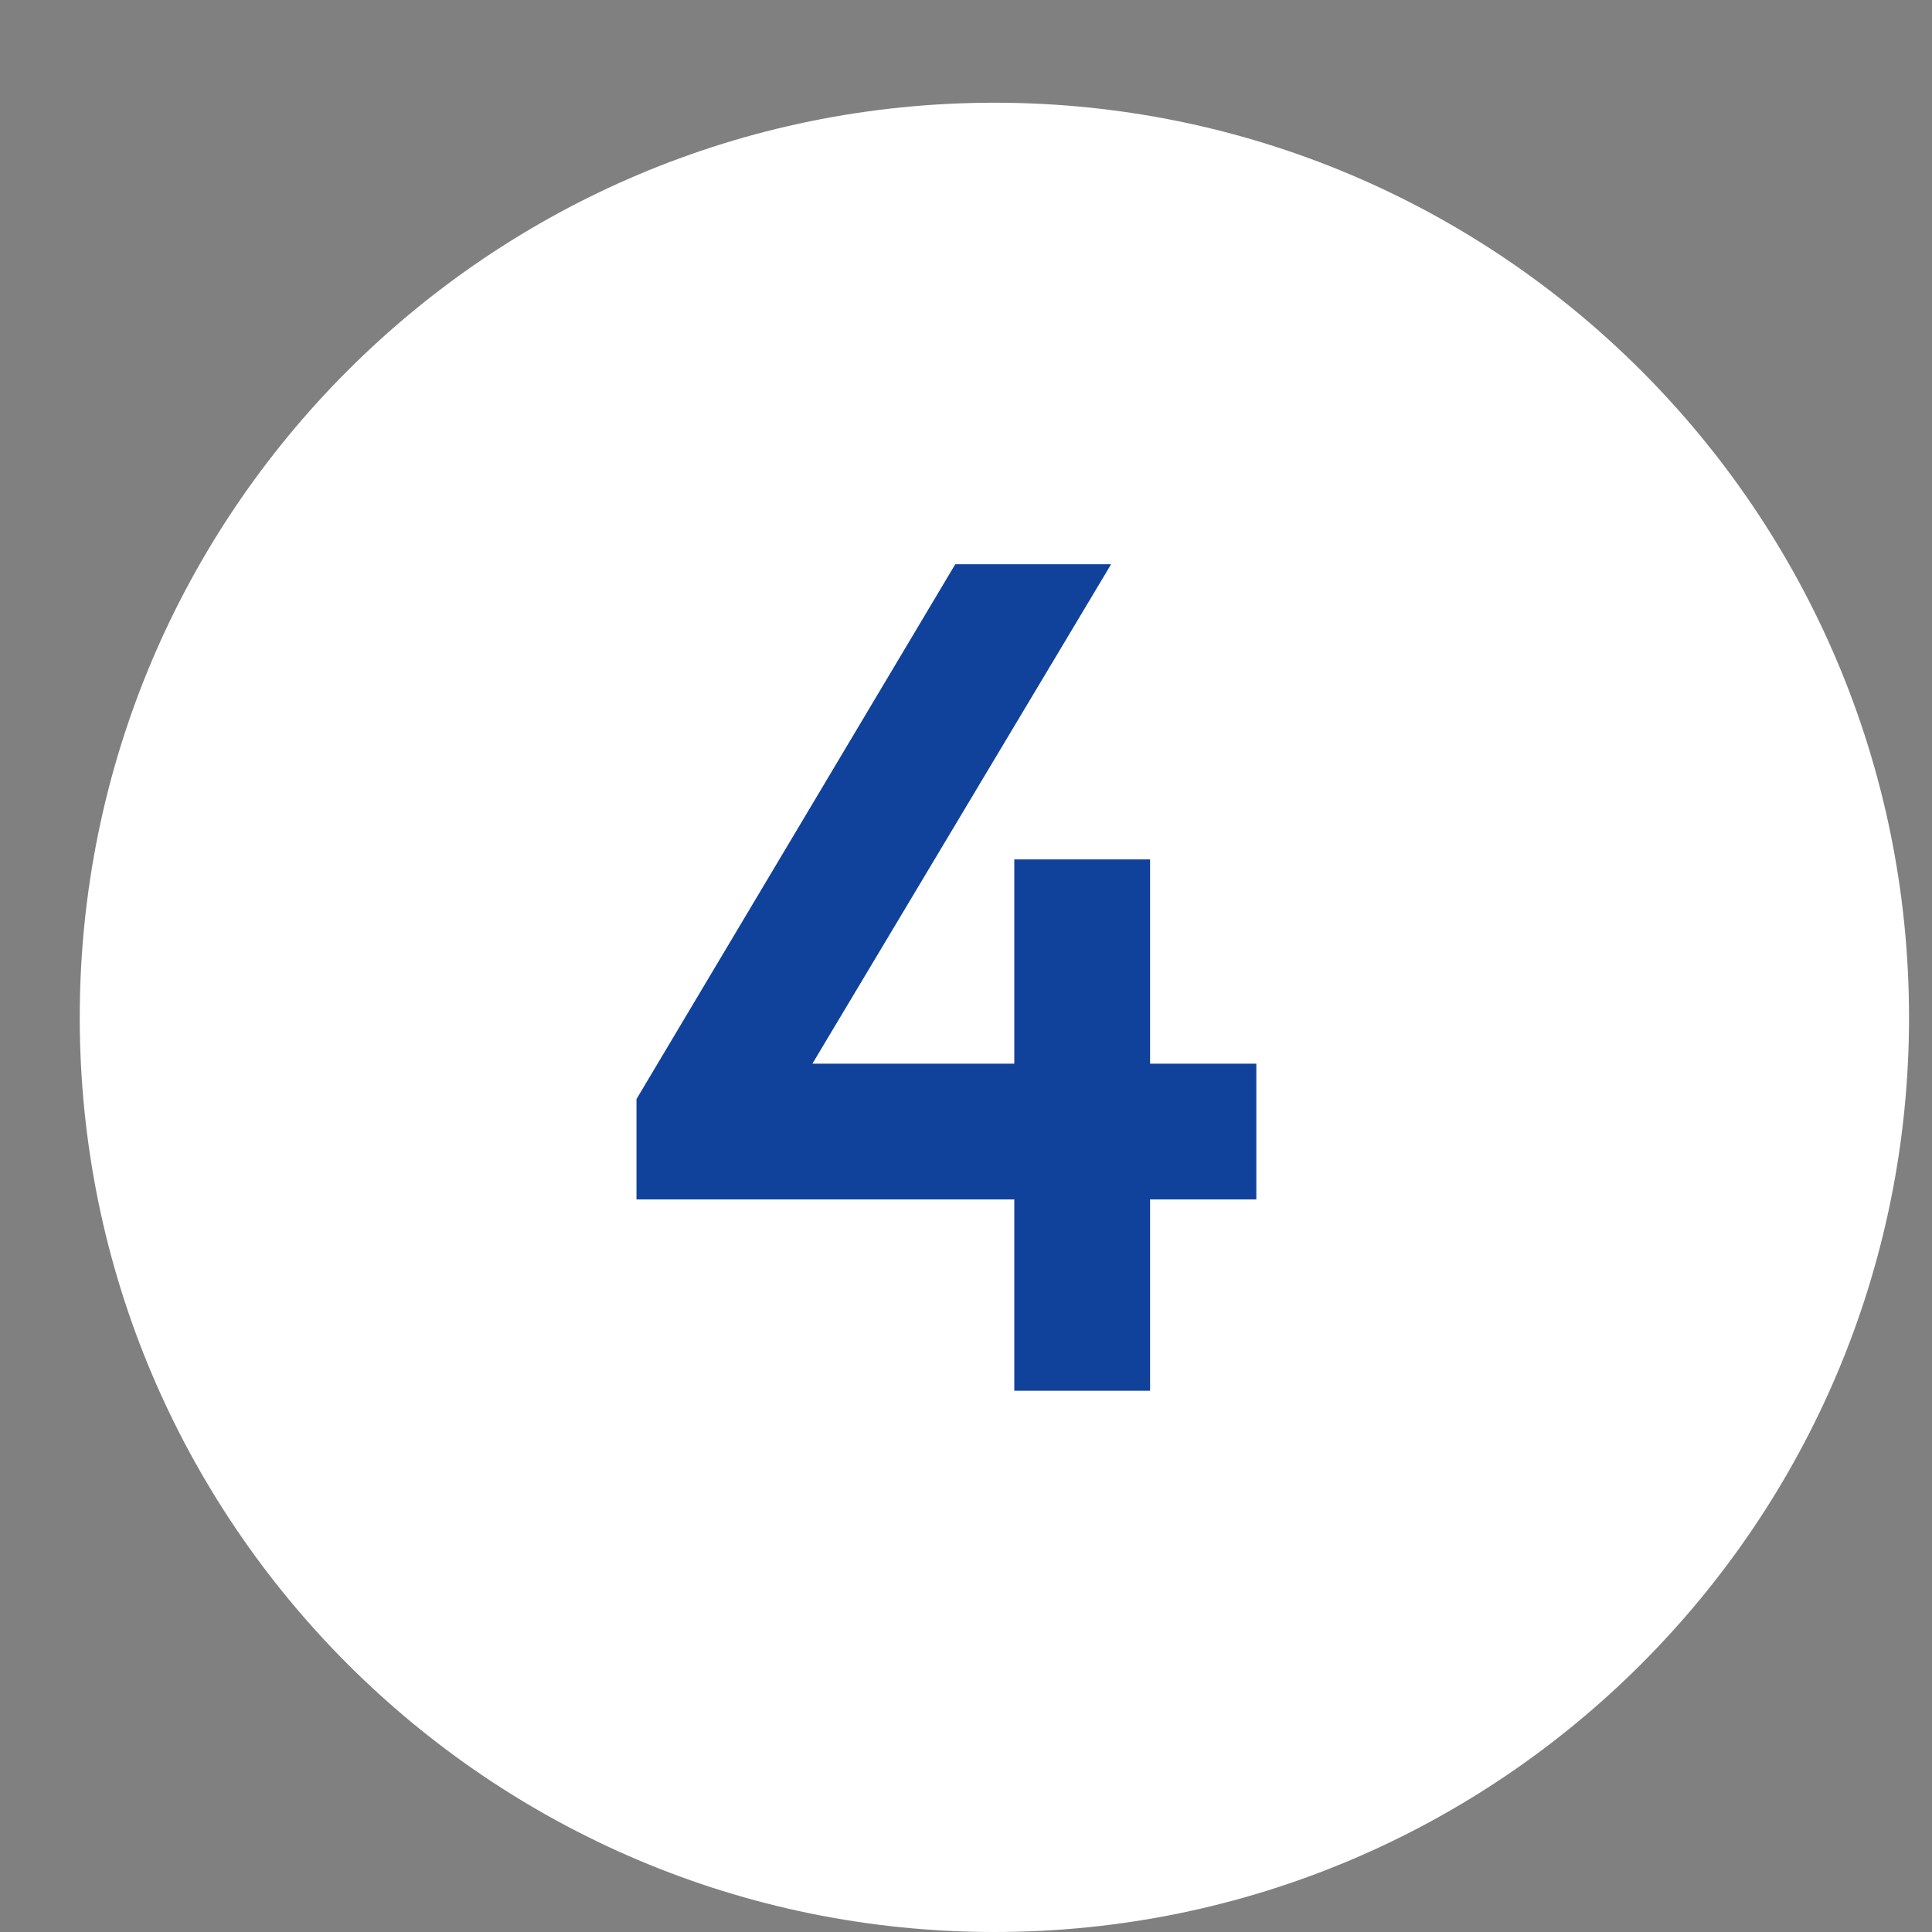 <?xml version="1.0" encoding="UTF-8"?> <svg xmlns="http://www.w3.org/2000/svg" width="18" height="18" viewBox="0 0 18 18" fill="none"><rect x="0" y="0" width="18" height="18" fill="#808080" stroke="none"/><path d="M17.786 9.479C17.786 14.185 13.971 18 9.265 18C4.558 18 0.743 14.185 0.743 9.479C0.743 4.772 4.558 0.957 9.265 0.957C13.971 0.957 17.786 4.772 17.786 9.479Z" fill="white"></path><path d="M10.715 12.957H9.45V11.175H5.93V10.24L8.9 5.257H10.352L7.569 9.91H9.45V8.007H10.715V9.91H11.705V11.175H10.715V12.957Z" fill="#10429B"></path></svg> 